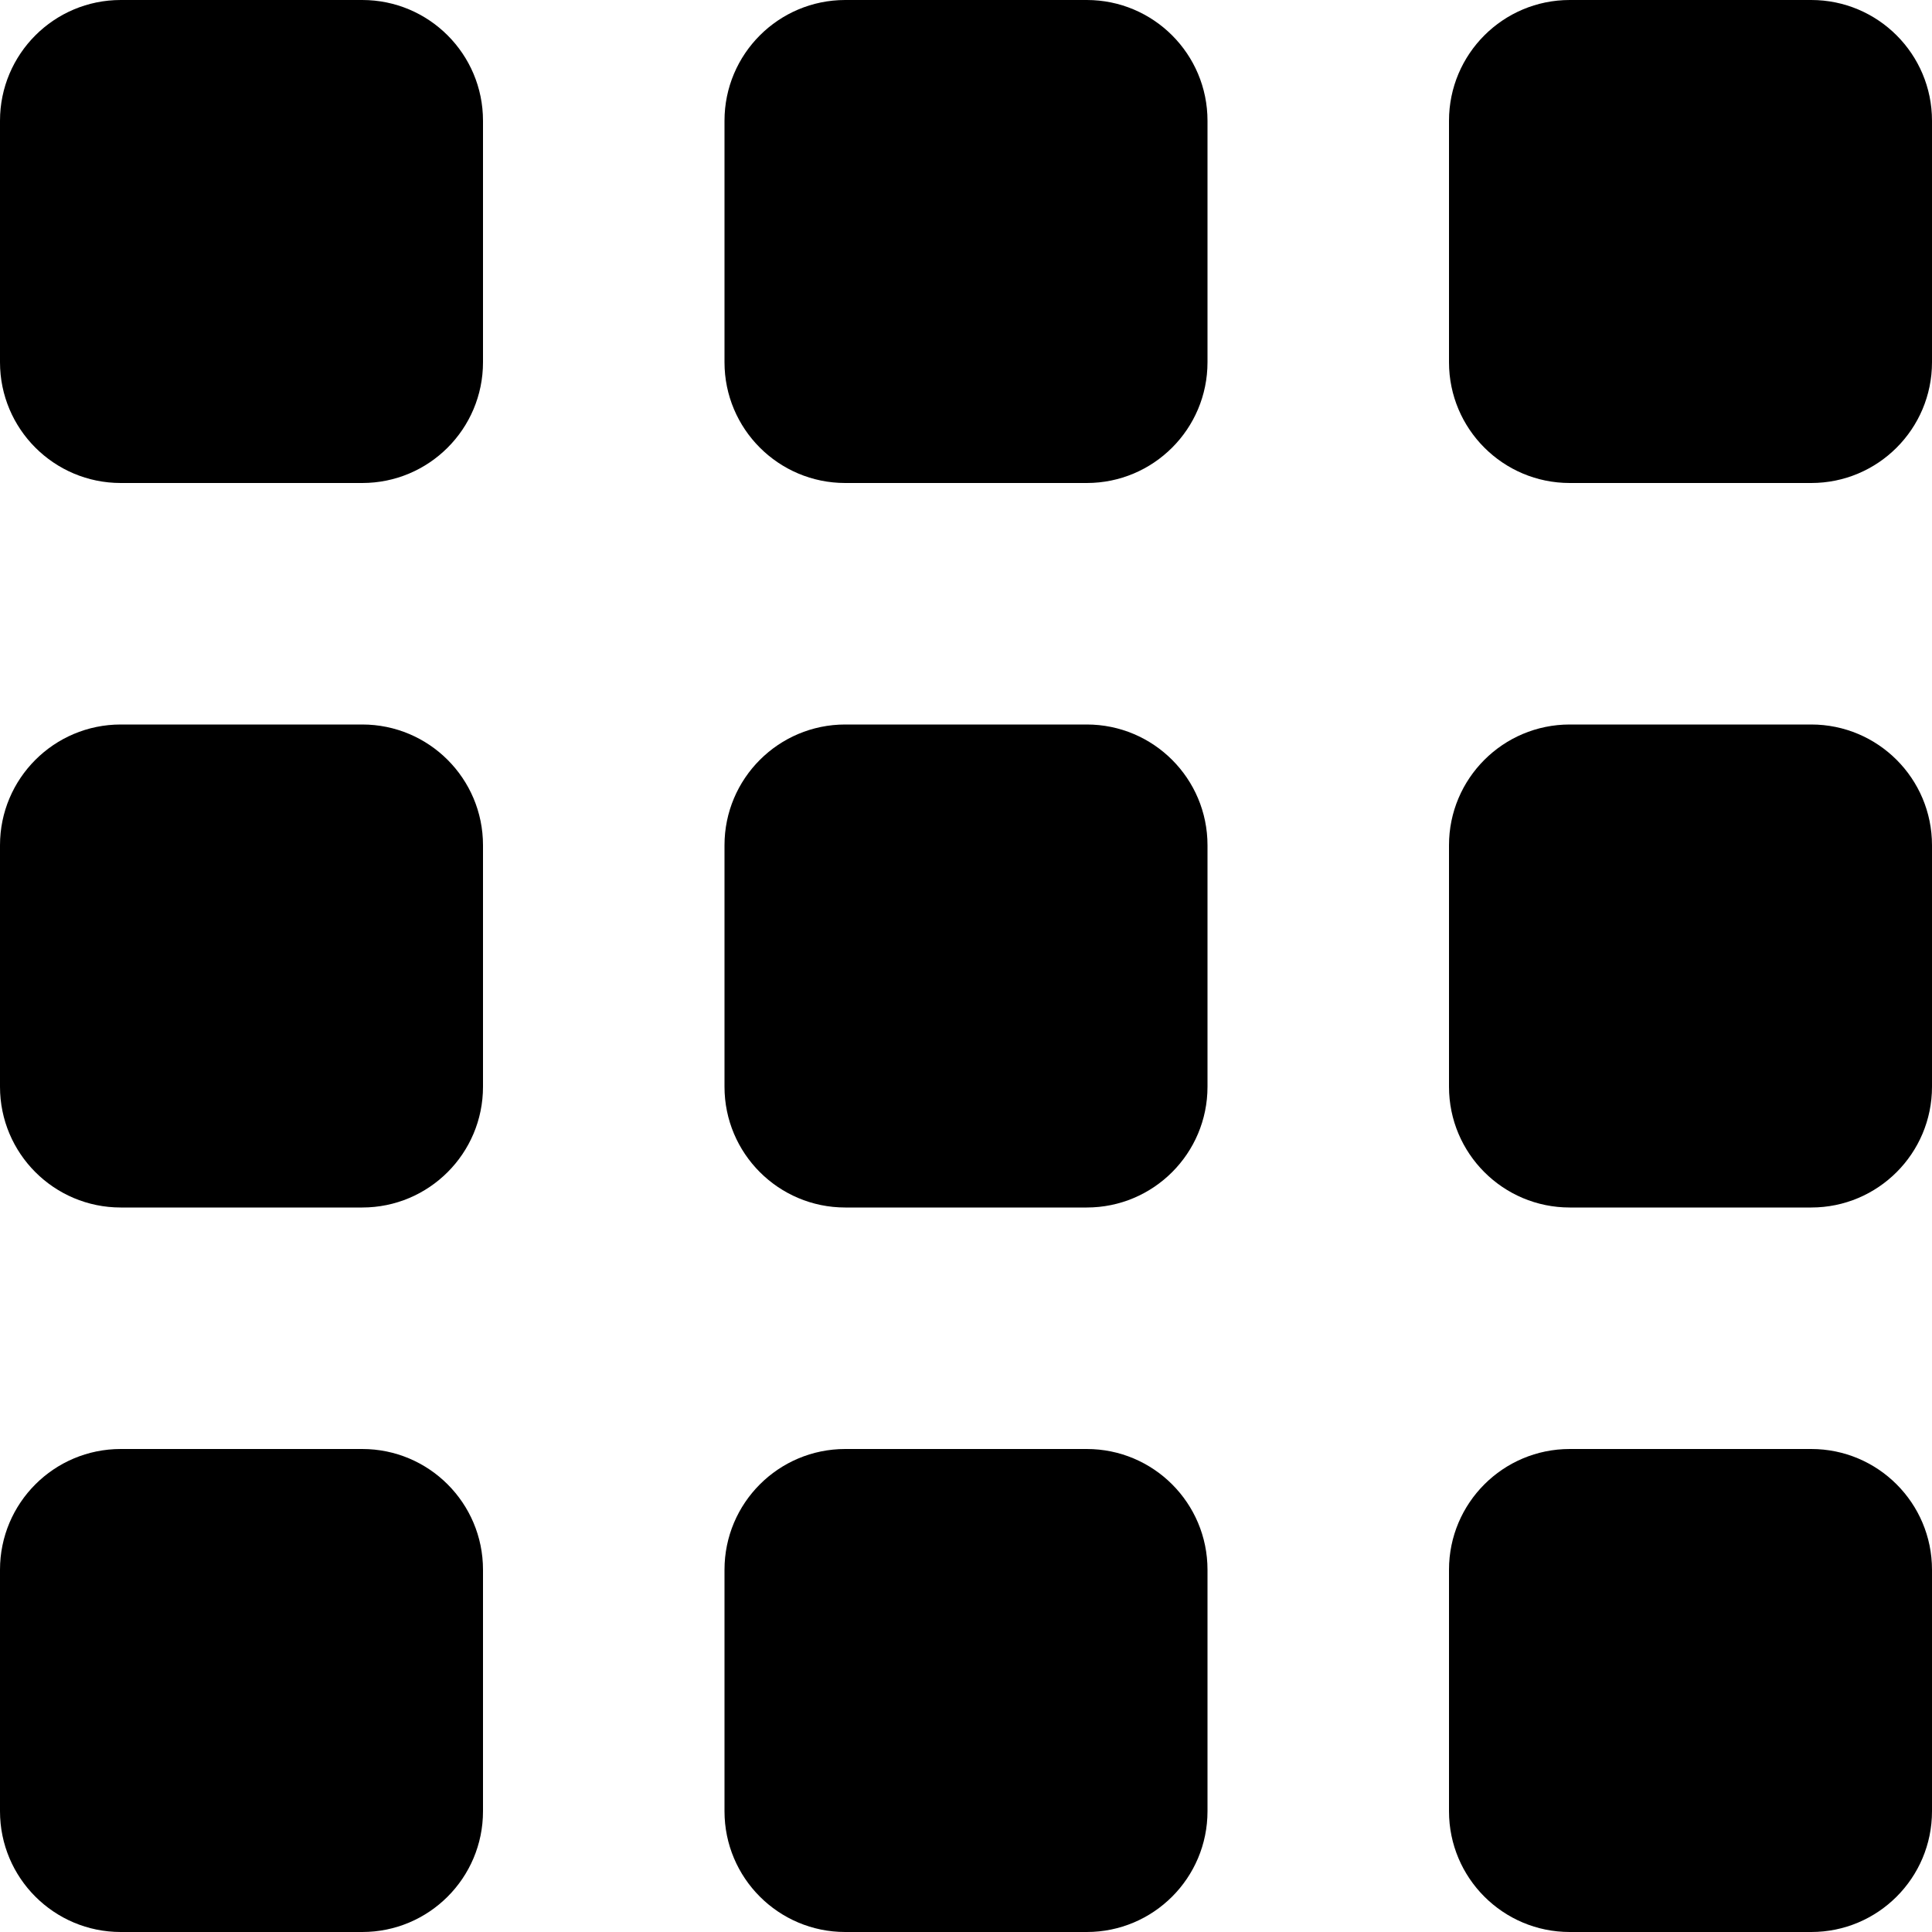 <svg xmlns="http://www.w3.org/2000/svg" viewBox="0 0 512 512"><!-- Font Awesome Pro 6.0.0-alpha2 by @fontawesome - https://fontawesome.com License - https://fontawesome.com/license (Commercial License) --><path d="M96 0H32C14.326 0 0 14.326 0 32V96C0 113.674 14.326 128 32 128H96C113.674 128 128 113.674 128 96V32C128 14.326 113.674 0 96 0ZM288 0H224C206.326 0 192 14.326 192 32V96C192 113.674 206.326 128 224 128H288C305.674 128 320 113.674 320 96V32C320 14.326 305.674 0 288 0ZM480 0H416C398.326 0 384 14.326 384 32V96C384 113.674 398.326 128 416 128H480C497.674 128 512 113.674 512 96V32C512 14.326 497.674 0 480 0ZM96 384H32C14.326 384 0 398.326 0 416V480C0 497.674 14.326 512 32 512H96C113.674 512 128 497.674 128 480V416C128 398.326 113.674 384 96 384ZM288 384H224C206.326 384 192 398.326 192 416V480C192 497.674 206.326 512 224 512H288C305.674 512 320 497.674 320 480V416C320 398.326 305.674 384 288 384ZM480 384H416C398.326 384 384 398.326 384 416V480C384 497.674 398.326 512 416 512H480C497.674 512 512 497.674 512 480V416C512 398.326 497.674 384 480 384ZM96 192H32C14.326 192 0 206.326 0 224V288C0 305.674 14.326 320 32 320H96C113.674 320 128 305.674 128 288V224C128 206.326 113.674 192 96 192ZM288 192H224C206.326 192 192 206.326 192 224V288C192 305.674 206.326 320 224 320H288C305.674 320 320 305.674 320 288V224C320 206.326 305.674 192 288 192ZM480 192H416C398.326 192 384 206.326 384 224V288C384 305.674 398.326 320 416 320H480C497.674 320 512 305.674 512 288V224C512 206.326 497.674 192 480 192Z"/></svg>